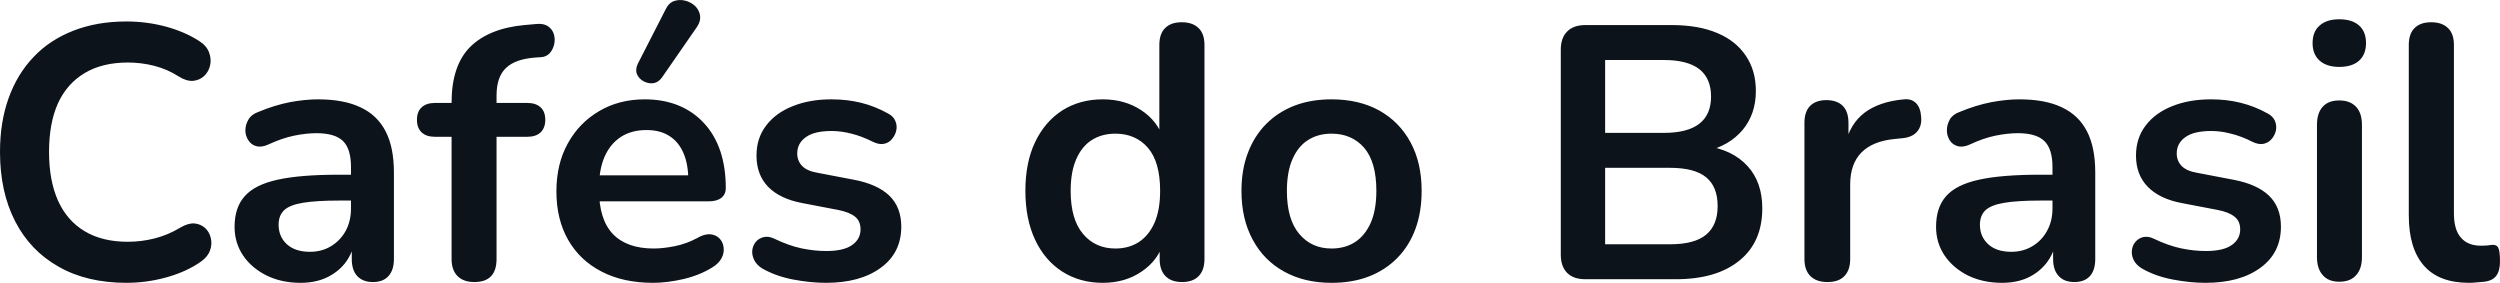 <svg fill="#0D131A" viewBox="0 0 159.551 18.048" height="100%" width="100%" xmlns="http://www.w3.org/2000/svg"><path preserveAspectRatio="none" d="M8.07 18.05L8.07 18.05Q5.54 18.05 3.74 17.02Q1.93 16.00 0.97 14.13Q0 12.25 0 9.70L0 9.70Q0 7.79 0.55 6.26Q1.10 4.73 2.14 3.64Q3.17 2.55 4.68 1.96Q6.19 1.37 8.07 1.37L8.07 1.37Q9.34 1.37 10.56 1.69Q11.78 2.02 12.70 2.61L12.70 2.61Q13.18 2.91 13.34 3.34Q13.50 3.76 13.41 4.17Q13.32 4.57 13.03 4.85Q12.74 5.12 12.32 5.16Q11.89 5.19 11.39 4.87L11.39 4.87Q10.67 4.41 9.84 4.20Q9.02 3.99 8.16 3.99L8.16 3.99Q6.53 3.99 5.41 4.66Q4.28 5.33 3.70 6.59Q3.13 7.86 3.13 9.70L3.13 9.70Q3.13 11.52 3.70 12.80Q4.28 14.09 5.41 14.76Q6.53 15.43 8.16 15.43L8.16 15.43Q9.04 15.43 9.89 15.21Q10.74 14.99 11.50 14.53L11.50 14.53Q12.01 14.23 12.41 14.26Q12.81 14.30 13.09 14.55Q13.36 14.80 13.45 15.18Q13.55 15.56 13.41 15.97Q13.27 16.37 12.86 16.67L12.86 16.67Q11.94 17.33 10.66 17.69Q9.38 18.05 8.07 18.05ZM19.18 18.05L19.18 18.05Q17.96 18.05 17.01 17.58Q16.05 17.10 15.51 16.30Q14.97 15.49 14.97 14.48L14.97 14.48Q14.97 13.24 15.62 12.52Q16.26 11.79 17.71 11.47Q19.16 11.15 21.60 11.15L21.60 11.15L22.75 11.15L22.75 12.80L21.62 12.80Q20.19 12.80 19.34 12.94Q18.49 13.08 18.14 13.41Q17.78 13.75 17.78 14.34L17.78 14.34Q17.78 15.10 18.31 15.59Q18.84 16.07 19.78 16.07L19.78 16.07Q20.54 16.07 21.13 15.71Q21.71 15.36 22.06 14.74Q22.40 14.11 22.40 13.31L22.40 13.31L22.40 10.66Q22.40 9.51 21.90 9.01Q21.39 8.50 20.19 8.50L20.19 8.50Q19.53 8.50 18.76 8.66Q17.99 8.82 17.13 9.22L17.13 9.22Q16.70 9.42 16.36 9.33Q16.03 9.24 15.85 8.95Q15.66 8.66 15.66 8.32Q15.66 7.97 15.85 7.64Q16.03 7.31 16.47 7.15L16.47 7.15Q17.53 6.71 18.50 6.52Q19.48 6.34 20.29 6.34L20.29 6.34Q21.94 6.34 23.01 6.85Q24.08 7.35 24.61 8.38Q25.14 9.40 25.14 11.01L25.14 11.01L25.14 16.53Q25.14 17.24 24.79 17.62Q24.45 18.00 23.80 18.00L23.80 18.00Q23.16 18.00 22.80 17.62Q22.45 17.24 22.45 16.53L22.45 16.53L22.45 15.43L22.63 15.43Q22.47 16.23 22.00 16.82Q21.53 17.40 20.81 17.73Q20.10 18.05 19.18 18.05ZM30.27 18.00L30.27 18.00Q29.58 18.00 29.20 17.62Q28.82 17.24 28.82 16.53L28.82 16.53L28.82 8.73L27.76 8.73Q27.21 8.73 26.91 8.45Q26.61 8.16 26.61 7.65L26.61 7.65Q26.61 7.12 26.91 6.85Q27.21 6.57 27.76 6.57L27.76 6.57L29.65 6.57L28.82 7.33L28.82 6.55Q28.82 4.18 30.01 2.99Q31.21 1.81 33.46 1.60L33.46 1.60L34.25 1.53Q34.71 1.49 34.98 1.68Q35.26 1.88 35.35 2.19Q35.44 2.50 35.37 2.82Q35.30 3.14 35.09 3.39Q34.87 3.63 34.52 3.65L34.52 3.65L34.20 3.67Q32.89 3.76 32.29 4.34Q31.69 4.91 31.69 6.09L31.69 6.09L31.69 6.94L31.33 6.57L33.65 6.57Q34.20 6.57 34.50 6.85Q34.80 7.12 34.80 7.65L34.80 7.65Q34.80 8.16 34.50 8.45Q34.20 8.73 33.65 8.73L33.65 8.73L31.69 8.73L31.69 16.53Q31.69 18.00 30.27 18.00ZM41.68 18.05L41.68 18.05Q39.77 18.05 38.39 17.33Q37.01 16.62 36.26 15.31Q35.51 14.00 35.51 12.21L35.51 12.21Q35.51 10.46 36.24 9.15Q36.96 7.84 38.24 7.09Q39.51 6.34 41.15 6.34L41.15 6.34Q42.34 6.34 43.30 6.73Q44.25 7.12 44.93 7.86Q45.61 8.59 45.97 9.64Q46.32 10.69 46.32 12.00L46.32 12.00Q46.32 12.41 46.03 12.63Q45.75 12.85 45.22 12.85L45.22 12.85L37.84 12.85L37.84 11.19L44.30 11.19L43.93 11.54Q43.93 10.48 43.62 9.77Q43.31 9.05 42.72 8.68Q42.14 8.30 41.26 8.30L41.26 8.30Q40.30 8.30 39.62 8.74Q38.94 9.19 38.58 10.01Q38.23 10.83 38.23 11.95L38.23 11.95L38.23 12.11Q38.23 14.00 39.11 14.93Q40.00 15.86 41.72 15.86L41.72 15.86Q42.32 15.86 43.07 15.71Q43.81 15.56 44.48 15.20L44.48 15.20Q44.96 14.92 45.33 14.95Q45.70 14.99 45.92 15.22Q46.14 15.45 46.18 15.78Q46.23 16.12 46.06 16.46Q45.88 16.81 45.47 17.06L45.47 17.06Q44.67 17.56 43.62 17.81Q42.57 18.05 41.68 18.05ZM44.48 1.72L42.25 4.94Q42.02 5.26 41.70 5.31Q41.38 5.35 41.08 5.19Q40.78 5.03 40.65 4.73Q40.53 4.43 40.71 4.06L40.71 4.06L42.46 0.64Q42.66 0.20 43.01 0.07Q43.35-0.05 43.72 0.04Q44.09 0.13 44.36 0.38Q44.62 0.64 44.68 0.99Q44.73 1.35 44.48 1.72L44.48 1.72ZM52.72 18.05L52.72 18.05Q51.73 18.05 50.62 17.84Q49.52 17.63 48.64 17.13L48.64 17.13Q48.28 16.90 48.13 16.59Q47.98 16.28 48.01 15.97Q48.05 15.66 48.24 15.43Q48.44 15.20 48.75 15.13Q49.06 15.06 49.43 15.24L49.43 15.24Q50.35 15.68 51.15 15.85Q51.96 16.02 52.74 16.02L52.74 16.02Q53.84 16.02 54.38 15.64Q54.92 15.26 54.92 14.64L54.92 14.64Q54.92 14.11 54.57 13.83Q54.21 13.54 53.50 13.40L53.50 13.40L51.20 12.96Q49.77 12.69 49.02 11.92Q48.28 11.15 48.28 9.93L48.28 9.93Q48.28 8.82 48.89 8.02Q49.50 7.21 50.58 6.78Q51.66 6.34 53.06 6.34L53.06 6.34Q54.07 6.34 54.96 6.56Q55.84 6.78 56.67 7.24L56.67 7.24Q57.02 7.42 57.14 7.72Q57.27 8.02 57.20 8.33Q57.13 8.64 56.92 8.88Q56.72 9.12 56.41 9.18Q56.10 9.24 55.71 9.05L55.71 9.05Q54.99 8.69 54.34 8.53Q53.68 8.36 53.08 8.36L53.08 8.36Q51.96 8.36 51.42 8.76Q50.88 9.15 50.88 9.79L50.88 9.79Q50.88 10.27 51.20 10.60Q51.52 10.92 52.19 11.03L52.19 11.03L54.49 11.47Q55.98 11.75 56.75 12.48Q57.52 13.22 57.52 14.46L57.52 14.46Q57.52 16.14 56.21 17.09Q54.90 18.05 52.72 18.05ZM70.38 18.05L70.38 18.05Q68.91 18.05 67.79 17.33Q66.68 16.62 66.06 15.30Q65.44 13.98 65.44 12.18L65.44 12.18Q65.44 10.37 66.06 9.07Q66.68 7.77 67.79 7.05Q68.91 6.34 70.38 6.34L70.38 6.34Q71.78 6.34 72.83 7.03Q73.88 7.72 74.24 8.85L74.24 8.85L73.99 8.85L73.99 2.87Q73.99 2.15 74.36 1.79Q74.73 1.42 75.42 1.42L75.42 1.42Q76.11 1.42 76.49 1.79Q76.87 2.15 76.87 2.87L76.87 2.87L76.87 16.53Q76.87 17.24 76.50 17.62Q76.13 18.00 75.44 18.00L75.44 18.00Q74.75 18.00 74.38 17.62Q74.01 17.24 74.01 16.53L74.01 16.53L74.01 14.74L74.27 15.43Q73.92 16.62 72.86 17.33Q71.81 18.05 70.38 18.05ZM71.19 15.86L71.19 15.86Q72.04 15.86 72.68 15.45Q73.32 15.03 73.68 14.22Q74.04 13.40 74.04 12.18L74.04 12.18Q74.04 10.34 73.26 9.43Q72.47 8.53 71.19 8.53L71.19 8.53Q70.33 8.53 69.69 8.93Q69.05 9.33 68.69 10.15Q68.33 10.96 68.33 12.18L68.33 12.18Q68.33 14.00 69.12 14.93Q69.90 15.86 71.19 15.86ZM84.98 18.05L84.98 18.05Q83.24 18.05 81.95 17.33Q80.66 16.62 79.95 15.30Q79.23 13.98 79.23 12.18L79.23 12.18Q79.23 10.83 79.64 9.76Q80.04 8.69 80.80 7.92Q81.56 7.15 82.62 6.74Q83.67 6.34 84.98 6.34L84.98 6.34Q86.73 6.34 88.02 7.05Q89.31 7.77 90.02 9.08Q90.73 10.39 90.73 12.18L90.73 12.18Q90.73 13.54 90.33 14.62Q89.93 15.70 89.17 16.47Q88.41 17.24 87.35 17.65Q86.30 18.05 84.98 18.05ZM84.98 15.86L84.98 15.86Q85.84 15.86 86.48 15.45Q87.12 15.03 87.48 14.22Q87.84 13.40 87.84 12.18L87.84 12.18Q87.84 10.34 87.06 9.43Q86.27 8.53 84.98 8.53L84.98 8.53Q84.13 8.53 83.49 8.93Q82.85 9.33 82.49 10.15Q82.13 10.96 82.13 12.18L82.13 12.18Q82.13 14.00 82.92 14.93Q83.70 15.86 84.98 15.86ZM106.95 17.82L101.18 17.82Q100.42 17.82 100.02 17.42Q99.61 17.01 99.61 16.25L99.61 16.25L99.61 3.17Q99.61 2.41 100.02 2.01Q100.42 1.60 101.18 1.60L101.18 1.60L106.70 1.60Q108.40 1.60 109.60 2.11Q110.79 2.61 111.42 3.56Q112.06 4.50 112.06 5.81L112.06 5.81Q112.06 7.28 111.21 8.30Q110.35 9.31 108.88 9.65L108.88 9.65L108.88 9.31Q110.58 9.56 111.53 10.60Q112.47 11.63 112.47 13.29L112.47 13.29Q112.47 15.45 111.01 16.63Q109.55 17.82 106.95 17.82L106.95 17.82ZM102.44 10.71L102.44 15.59L106.58 15.59Q108.15 15.59 108.88 14.98Q109.62 14.37 109.62 13.15L109.62 13.15Q109.62 11.91 108.88 11.31Q108.15 10.71 106.58 10.71L106.58 10.71L102.44 10.71ZM102.44 3.83L102.44 8.48L106.19 8.48Q107.71 8.48 108.46 7.89Q109.20 7.31 109.20 6.16L109.20 6.16Q109.20 5.01 108.46 4.42Q107.71 3.83 106.19 3.83L106.19 3.83L102.44 3.83ZM116.63 18.00L116.63 18.00Q115.92 18.00 115.54 17.62Q115.16 17.24 115.16 16.53L115.16 16.53L115.16 7.84Q115.16 7.12 115.53 6.75Q115.90 6.39 116.56 6.39L116.56 6.39Q117.23 6.39 117.60 6.75Q117.97 7.12 117.97 7.84L117.97 7.84L117.97 9.28L117.74 9.28Q118.06 7.90 119.00 7.19Q119.95 6.48 121.51 6.34L121.51 6.34Q121.99 6.29 122.28 6.58Q122.57 6.87 122.61 7.47L122.61 7.47Q122.66 8.04 122.35 8.40Q122.04 8.76 121.42 8.82L121.42 8.82L120.91 8.87Q119.51 9.01 118.80 9.73Q118.08 10.46 118.08 11.77L118.08 11.77L118.08 16.53Q118.08 17.24 117.71 17.62Q117.35 18.00 116.63 18.00ZM127.77 18.05L127.77 18.05Q126.55 18.05 125.59 17.58Q124.64 17.10 124.10 16.30Q123.56 15.49 123.56 14.48L123.56 14.48Q123.56 13.24 124.20 12.52Q124.84 11.79 126.29 11.47Q127.74 11.15 130.18 11.15L130.18 11.15L131.33 11.15L131.33 12.80L130.20 12.80Q128.78 12.80 127.93 12.94Q127.08 13.08 126.72 13.41Q126.36 13.75 126.36 14.34L126.36 14.34Q126.36 15.10 126.89 15.59Q127.42 16.07 128.36 16.07L128.36 16.07Q129.12 16.07 129.71 15.71Q130.30 15.36 130.64 14.74Q130.99 14.11 130.99 13.31L130.99 13.31L130.99 10.66Q130.99 9.51 130.48 9.01Q129.97 8.50 128.78 8.50L128.78 8.50Q128.11 8.50 127.34 8.66Q126.57 8.82 125.72 9.22L125.72 9.22Q125.28 9.42 124.95 9.33Q124.61 9.24 124.43 8.95Q124.25 8.66 124.25 8.32Q124.25 7.97 124.43 7.64Q124.61 7.31 125.05 7.15L125.05 7.15Q126.11 6.71 127.09 6.52Q128.06 6.34 128.87 6.34L128.87 6.34Q130.53 6.34 131.59 6.85Q132.66 7.35 133.19 8.38Q133.72 9.40 133.72 11.01L133.72 11.01L133.72 16.53Q133.72 17.24 133.38 17.62Q133.03 18.00 132.39 18.00L132.39 18.00Q131.74 18.00 131.39 17.62Q131.03 17.24 131.03 16.53L131.03 16.53L131.03 15.43L131.22 15.43Q131.05 16.23 130.58 16.82Q130.11 17.40 129.40 17.73Q128.69 18.05 127.77 18.05ZM140.76 18.05L140.76 18.05Q139.77 18.05 138.67 17.84Q137.56 17.63 136.69 17.13L136.69 17.13Q136.32 16.90 136.17 16.59Q136.02 16.28 136.06 15.97Q136.09 15.66 136.29 15.43Q136.48 15.20 136.79 15.13Q137.10 15.06 137.47 15.24L137.47 15.24Q138.39 15.68 139.20 15.85Q140.00 16.02 140.78 16.02L140.78 16.02Q141.89 16.02 142.43 15.64Q142.97 15.26 142.97 14.64L142.97 14.64Q142.97 14.11 142.61 13.83Q142.26 13.54 141.54 13.40L141.54 13.40L139.24 12.96Q137.82 12.69 137.07 11.92Q136.32 11.15 136.32 9.93L136.32 9.93Q136.32 8.82 136.93 8.02Q137.54 7.21 138.62 6.78Q139.70 6.34 141.11 6.34L141.11 6.34Q142.12 6.34 143.00 6.56Q143.89 6.78 144.72 7.24L144.72 7.24Q145.06 7.42 145.19 7.72Q145.31 8.02 145.25 8.33Q145.18 8.64 144.97 8.88Q144.76 9.12 144.45 9.18Q144.14 9.24 143.75 9.05L143.75 9.05Q143.04 8.69 142.38 8.53Q141.73 8.36 141.13 8.36L141.13 8.36Q140.00 8.36 139.46 8.76Q138.92 9.15 138.92 9.79L138.92 9.79Q138.92 10.27 139.24 10.60Q139.56 10.92 140.23 11.03L140.23 11.03L142.53 11.47Q144.03 11.75 144.80 12.48Q145.57 13.22 145.57 14.46L145.57 14.46Q145.57 16.14 144.26 17.09Q142.95 18.05 140.76 18.05ZM149.29 17.98L149.29 17.98Q148.60 17.98 148.24 17.56Q147.87 17.15 147.87 16.41L147.87 16.41L147.87 7.97Q147.87 7.21 148.24 6.81Q148.60 6.41 149.29 6.41L149.29 6.41Q149.98 6.41 150.36 6.81Q150.74 7.21 150.74 7.97L150.74 7.97L150.74 16.41Q150.74 17.15 150.37 17.56Q150.01 17.98 149.29 17.98ZM149.29 4.27L149.29 4.27Q148.49 4.27 148.04 3.87Q147.59 3.47 147.59 2.75L147.59 2.75Q147.59 2.02 148.04 1.63Q148.49 1.23 149.29 1.23L149.29 1.23Q150.12 1.23 150.56 1.63Q151.00 2.02 151.00 2.75L151.00 2.75Q151.00 3.47 150.56 3.87Q150.12 4.27 149.29 4.27ZM157.57 18.05L157.57 18.05Q155.66 18.05 154.70 16.96Q153.73 15.86 153.73 13.75L153.73 13.75L153.73 2.87Q153.73 2.15 154.10 1.79Q154.47 1.42 155.16 1.42L155.16 1.42Q155.85 1.42 156.23 1.79Q156.61 2.15 156.61 2.87L156.61 2.87L156.61 13.61Q156.61 14.67 157.06 15.17Q157.50 15.68 158.33 15.68L158.33 15.68Q158.52 15.68 158.68 15.67Q158.84 15.66 159.00 15.63L159.00 15.63Q159.32 15.59 159.44 15.81Q159.55 16.02 159.55 16.69L159.55 16.69Q159.55 17.27 159.32 17.59Q159.09 17.91 158.56 17.98L158.56 17.98Q158.33 18.00 158.08 18.02Q157.83 18.05 157.57 18.05Z"></path></svg>